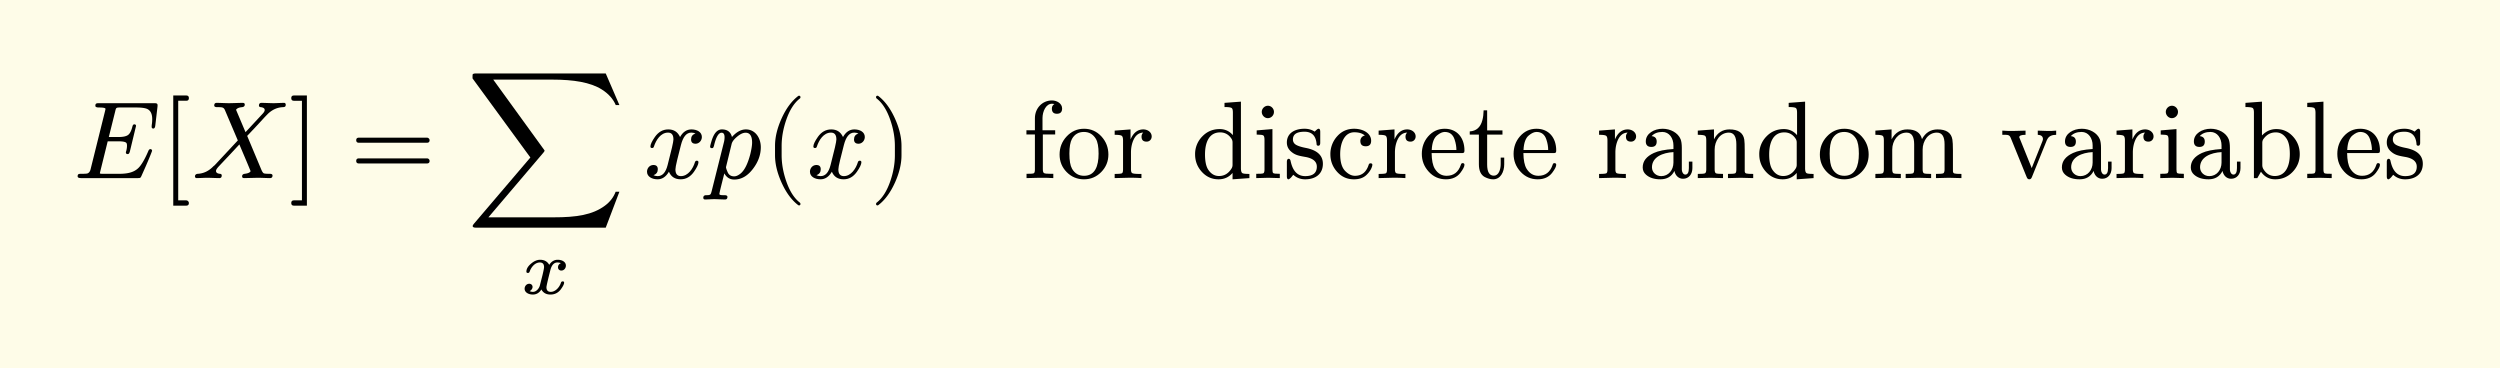 <svg xmlns="http://www.w3.org/2000/svg" xmlns:xlink="http://www.w3.org/1999/xlink" width="453.851" height="66.807" class="typst-doc" viewBox="0 0 340.388 50.105"><path fill="#fefce8" d="M0 0v50.105h340.388V0Z" class="typst-shape"/><g class="typst-group"><g class="typst-group"><use xlink:href="#a" class="typst-text" transform="matrix(1 0 0 -1 10 24.25)"/><use xlink:href="#b" class="typst-text" transform="matrix(1 0 0 -1 21.88 24.25)"/><use xlink:href="#c" class="typst-text" transform="matrix(1 0 0 -1 26.14 24.25)"/><use xlink:href="#d" class="typst-text" transform="matrix(1 0 0 -1 39.325 24.25)"/><use xlink:href="#e" class="typst-text" transform="matrix(1 0 0 -1 47.662 24.25)"/><use xlink:href="#f" class="typst-text" transform="matrix(1 0 0 -1 63.498 24.25)"/><use xlink:href="#g" class="typst-text" transform="matrix(1 0 0 -1 70.926 40)"/><use xlink:href="#h" class="typst-text" transform="matrix(1 0 0 -1 87.658 24.25)"/><use xlink:href="#i" class="typst-text" transform="matrix(1 0 0 -1 96.238 24.25)"/><use xlink:href="#j" class="typst-text" transform="matrix(1 0 0 -1 104.008 24.25)"/><use xlink:href="#h" class="typst-text" transform="matrix(1 0 0 -1 109.843 24.25)"/><use xlink:href="#k" class="typst-text" transform="matrix(1 0 0 -1 118.423 24.25)"/><g class="typst-text" transform="matrix(1 0 0 -1 139.258 24.25)"><use xlink:href="#l"/><use xlink:href="#m" x="4.59"/><use xlink:href="#n" x="12.09"/><use xlink:href="#o" x="22.95"/><use xlink:href="#p" x="31.29"/><use xlink:href="#q" x="35.46"/><use xlink:href="#r" x="41.37"/><use xlink:href="#n" x="48.03"/><use xlink:href="#s" x="53.91"/><use xlink:href="#t" x="60.57"/><use xlink:href="#s" x="66.405"/><use xlink:href="#n" x="78.045"/><use xlink:href="#u" x="83.925"/><use xlink:href="#v" x="91.425"/><use xlink:href="#o" x="99.765"/><use xlink:href="#m" x="108.105"/><use xlink:href="#w" x="115.605"/><use xlink:href="#x" x="133.08"/><use xlink:href="#u" x="141"/><use xlink:href="#n" x="148.5"/><use xlink:href="#p" x="154.38"/><use xlink:href="#u" x="158.55"/><use xlink:href="#y" x="166.05"/><use xlink:href="#z" x="174.39"/><use xlink:href="#s" x="178.56"/><use xlink:href="#q" x="185.22"/></g></g></g><defs><symbol id="a" overflow="visible"><path d="M2.985 9.84c0-.15.165-.225.48-.225.6 0 .9-.06.9-.195 0-.045-.03-.15-.075-.345L2.34 1.23C2.265.9 2.115.705 1.89.63 1.785.6 1.515.585 1.05.585.72.585.57.555.57.24.57.075.735 0 1.05 0h7.695c.36 0 .39.03.51.285l.6 1.35c.405.93.69 1.62.855 2.085-.03.135-.075.225-.24.225-.105 0-.195-.075-.255-.21-.375-.885-.735-1.56-1.095-2.04-.6-.81-1.485-1.11-2.895-1.11H4.05c-.15 0-.255 0-.315.015-.09 0-.135.03-.135.075 0 .03.03.135.075.33l.99 4.005H6.09c.705 0 1.08-.09 1.155-.285a.9.9 0 0 0 .045-.33c0-.195-.03-.435-.105-.72a.5.5 0 0 1-.045-.18c0-.15.09-.225.255-.225.135 0 .225.12.285.345l.84 3.48c0 .15-.075.225-.24.225-.12 0-.21-.105-.255-.315-.15-.585-.345-.96-.6-1.14s-.675-.27-1.29-.27h-1.32l.87 3.495c.12.51.12.525.75.525H8.52q1.148 0 1.575-.225.63-.338.63-1.35c0-.255-.015-.525-.06-.78 0-.03 0-.075-.015-.135V6.99c0-.165.075-.24.225-.24s.24.135.27.42l.3 2.565c.045.42-.06.465-.465.465H3.495c-.345 0-.51-.015-.51-.36"/></symbol><symbol id="b" overflow="visible"><path d="M3.495-3.03h-1.11v13.56h1.11c.225 0 .345.12.345.36s-.12.36-.345.36H1.71v-15h1.785c.225 0 .345.12.345.36 0 .18-.165.36-.345.36"/></symbol><symbol id="c" overflow="visible"><path d="M12.51 10.245c-.255 0-1.14-.045-1.395-.045-.3 0-1.35.045-1.65.045-.225 0-.345-.12-.345-.36 0-.135.075-.21.24-.225.36-.045.54-.165.54-.39q0-.203-.27-.495l-2.34-2.52C6.855 7.275 6.435 8.28 6 9.3a.2.2 0 0 0 .075.09c.135.15.39.24.75.27.24.03.36.15.36.345 0 .165-.09.24-.285.24-.36 0-1.515-.045-1.875-.045-.315 0-1.35.045-1.665.045-.225 0-.33-.12-.33-.36q0-.225.405-.225c.675 0 .885 0 1.065-.435L6.24 5.13 3.12 1.785a1 1 0 0 0-.18-.15C2.325.99 1.62.63.795.585.54.57.405.435.405.21.45.075.465 0 .66 0 .915 0 1.8.045 2.055.045 2.37.045 3.405 0 3.72 0c.225 0 .33.12.33.36 0 .135-.075.21-.24.225-.36.03-.54.165-.54.39 0 .15.135.36.39.63.93.99 1.875 1.98 2.79 2.985.51-1.215 1.035-2.415 1.53-3.645-.015-.03-.03-.06-.075-.105C7.77.705 7.53.63 7.17.585c-.225-.03-.345-.15-.345-.345 0-.165.09-.24.285-.24l1.875.045C9.3.045 10.35 0 10.62 0c.225 0 .345.12.345.345 0 .15-.105.225-.33.24-.465 0-.765.015-.87.075S9.54.9 9.42 1.2L7.515 5.745c1.02 1.08 1.785 1.89 2.28 2.445.36.375.6.63.735.735.555.465 1.17.705 1.845.735.315.015.39.09.39.375-.045.135-.06.21-.255.21"/></symbol><symbol id="d" overflow="visible"><path d="M.675-3.75H2.46v15H.675c-.225 0-.345-.12-.345-.36s.12-.36.345-.36h1.11V-3.03H.675C.45-3.03.33-3.15.33-3.39s.12-.36.345-.36"/></symbol><symbol id="e" overflow="visible"><path d="M10.47 5.505H1.2c-.24 0-.36-.12-.36-.345s.12-.345.36-.345h9.27c.24 0 .36.12.36.345 0 .18-.165.345-.36.345m0-2.82H1.2c-.24 0-.36-.12-.36-.345s.12-.345.36-.345h9.27c.24 0 .36.12.36.345a.35.35 0 0 1-.36.345"/></symbol><symbol id="f" overflow="visible"><path d="m18.975-6.75 1.86 4.89h-.51c-.285-.75-.765-1.38-1.455-1.89-1.695-1.26-3.87-1.59-7.005-1.59H3l7.5 8.82c.105.105.15.21.15.285L3.66 13.41h8.055c2.835 0 5.19-.36 6.735-1.35q1.35-.855 1.89-2.115h.495l-1.86 4.305H1.32c-.27 0-.42-.045-.465-.135-.015-.045-.015-.225-.015-.54l7.875-10.77-7.695-9.03c-.105-.12-.165-.225-.165-.3 0-.15.15-.225.465-.225Z"/></symbol><symbol id="g" overflow="visible"><path d="M6.122 3.833c0 .535-.546.797-1.114.797-.472 0-.86-.23-1.154-.692-.252.461-.672.692-1.25.692-.389 0-.798-.167-1.207-.514-.431-.357-.652-.724-.652-1.102 0-.116.074-.179.21-.179.116 0 .19.063.242.2.189.567.703 1.228 1.375 1.228.389 0 .578-.21.578-.64 0-.137-.074-.494-.21-1.072l-.357-1.406C2.488.745 2.1.262 1.648.262a.9.9 0 0 0-.461.105c.21.095.398.326.398.567 0 .253-.199.431-.451.431-.357 0-.63-.315-.63-.672 0-.525.557-.798 1.123-.798.483 0 .872.231 1.156.693.252-.462.661-.693 1.238-.693.578 0 1.04.231 1.397.693.305.41.462.725.462.924 0 .115-.063.178-.2.178-.115 0-.199-.073-.241-.21C5.261.924 4.725.263 4.064.263c-.389 0-.589.21-.589.63 0 .157.179.944.536 2.341.178.682.494 1.029.966 1.029l.095-.01a.9.9 0 0 0 .367-.085c-.263-.115-.388-.304-.388-.577 0-.252.199-.43.451-.43.357 0 .62.314.62.672"/></symbol><symbol id="h" overflow="visible"><path d="M7.905 5.595c0 .69-.675 1.035-1.425 1.035-.645 0-1.155-.345-1.545-1.035-.315.69-.84 1.035-1.605 1.035-.735 0-1.335-.345-1.815-1.02C1.11 5.025.9 4.59.9 4.305c0-.135.075-.21.225-.21.135 0 .225.075.255.21.285.87.915 1.89 1.92 1.89.495 0 .735-.315.735-.93 0-.315-.27-1.485-.795-3.495C2.985.765 2.535.27 1.89.27c-.21 0-.405.045-.57.12q.585.225.585.81c0 .39-.195.585-.6.585-.495 0-.87-.42-.87-.915 0-.69.705-1.035 1.44-1.035.63 0 1.14.345 1.545 1.035.285-.69.825-1.035 1.605-1.035.72 0 1.32.345 1.8 1.02.405.585.615 1.02.615 1.305 0 .135-.075.21-.225.21-.135 0-.21-.075-.255-.21C6.705 1.305 6.03.27 5.055.27c-.495 0-.75.3-.75.915 0 .195.075.615.24 1.29l.51 2.025c.285 1.125.75 1.695 1.41 1.695.21 0 .405-.045.57-.12-.405-.135-.6-.405-.6-.81 0-.39.21-.585.615-.585.48 0 .855.435.855.915"/></symbol><symbol id="i" overflow="visible"><path d="M5.325 6.63c-.66 0-1.29-.345-1.905-1.035-.165.69-.63 1.035-1.365 1.035-.615 0-1.065-.495-1.38-1.47-.15-.495-.225-.78-.225-.87 0-.135.075-.21.24-.21a.27.27 0 0 1 .165.045c.075.135.12.24.135.345.27 1.14.615 1.71 1.02 1.71.27 0 .405-.21.405-.615 0-.225-.03-.48-.105-.75L.66-1.77c-.135-.495-.15-.555-.735-.555-.27 0-.405-.12-.405-.345 0-.165.09-.24.255-.24.225 0 1.005.045 1.23.045.285 0 1.185-.045 1.47-.045.225 0 .33.12.33.36 0 .15-.135.225-.42.225-.27 0-.675-.015-.675.165 0 .195.615 2.55.675 2.805.3-.555.75-.84 1.35-.84.975 0 1.83.495 2.58 1.5.69.915 1.035 1.89 1.035 2.895 0 1.305-.78 2.43-2.025 2.43m-.045-.45c.585 0 .885-.45.885-1.335 0-.405-.09-.945-.255-1.62C5.565 1.92 5.13 1.065 4.605.63 4.29.375 4.005.24 3.72.24c-.435 0-.735.195-.9.6-.135.315-.21.54-.21.66l.765 3.135c.075.33.345.675.765 1.02s.795.525 1.14.525"/></symbol><symbol id="j" overflow="visible"><path d="M4.77-3.72c.135 0 .21.075.21.21 0 .045-.03.105-.075.165-.78.6-1.41 1.59-1.875 2.955-.405 1.185-.615 2.355-.615 3.51v1.26c0 1.155.21 2.325.615 3.51.465 1.365 1.095 2.355 1.875 2.955a.24.24 0 0 1 .075.165c0 .135-.075.21-.21.21a.3.3 0 0 1-.105-.045c-.9-.69-1.65-1.71-2.265-3.075-.585-1.305-.885-2.535-.885-3.72V3.12c0-1.185.3-2.415.885-3.72.615-1.365 1.365-2.385 2.265-3.075a.3.3 0 0 1 .105-.045"/></symbol><symbol id="k" overflow="visible"><path d="M1.17-3.675c.9.69 1.65 1.71 2.265 3.075.585 1.305.885 2.535.885 3.72v1.26c0 1.185-.3 2.415-.885 3.72-.615 1.365-1.365 2.385-2.265 3.075a.3.3 0 0 1-.105.045c-.135 0-.21-.075-.21-.21 0-.06.03-.12.075-.165.78-.6 1.41-1.59 1.875-2.955.405-1.185.615-2.355.615-3.51V3.12c0-1.155-.21-2.325-.615-3.51C2.34-1.755 1.71-2.745.93-3.345c-.045-.06-.075-.12-.075-.165 0-.135.075-.21.21-.21.015 0 .06.015.105.045"/></symbol><symbol id="l" overflow="visible"><path d="M3.975 10.575c-1.335 0-2.325-1.08-2.325-2.415V6.51H.495v-.57H1.65V1.185C1.65.9 1.605.72 1.5.66S1.065.585.51.585V0l1.725.045c.63.015 1.275 0 1.92-.045v.585h-.36c-.495 0-.81.03-.915.105s-.15.255-.15.525V5.94h1.68v.57H2.685v1.665c0 .9.465 1.95 1.29 1.95.12 0 .225-.015.33-.045-.225-.12-.345-.33-.345-.615 0-.465.225-.705.69-.705s.705.24.705.72c0 .675-.705 1.095-1.38 1.095"/></symbol><symbol id="m" overflow="visible"><path d="M3.735-.165c.93 0 1.71.33 2.355.99s.975 1.455.975 2.385c0 .945-.315 1.77-.945 2.46S4.695 6.72 3.75 6.72s-1.725-.36-2.37-1.05S.42 4.155.42 3.21c0-.93.315-1.725.96-2.385s1.44-.99 2.355-.99m.015.48c-.72 0-1.26.315-1.635.96-.24.42-.36 1.11-.36 2.055 0 .915.12 1.575.345 1.995.36.645.9.96 1.635.96.705 0 1.245-.315 1.62-.93.255-.42.375-1.095.375-2.025 0-1.74-.51-3.015-1.98-3.015"/></symbol><symbol id="n" overflow="visible"><path d="M5.46 5.67c0 .585-.555.96-1.14.96-.765 0-1.35-.45-1.74-1.365V6.63L.42 6.465v-.57c.525 0 .84-.045.96-.135s.18-.285.18-.63V1.185C1.56.9 1.515.72 1.41.66Q1.253.57.42.57V0l1.725.045c.63.015 1.275 0 1.92-.045v.57h-.36c-.495 0-.81.045-.915.12s-.15.255-.15.525V3.48c0 .645.12 1.23.345 1.725.3.645.735.975 1.32.99a.74.74 0 0 1-.225-.54c0-.465.225-.69.69-.69.405 0 .69.315.69.705"/></symbol><symbol id="o" overflow="visible"><path d="M5.61-.165 7.905 0v.57c-.54 0-.855.03-.975.12s-.18.315-.18.66v9.06l-2.235-.165v-.57c.525 0 .855-.045.975-.135s.165-.3.165-.645V5.85c-.48.555-1.08.825-1.8.825-.93 0-1.725-.33-2.37-1.005A3.4 3.4 0 0 1 .51 3.24c0-.915.3-1.71.915-2.385s1.365-1.02 2.28-1.02c.765 0 1.41.285 1.905.87Zm-1.695 6.39c.645 0 1.17-.285 1.545-.855a.93.93 0 0 0 .15-.525v-3.03a.93.93 0 0 0-.15-.525C5.04.615 4.47.285 3.765.285c-.615 0-1.11.3-1.5.915q-.405.675-.405 2.025c0 1.635.555 3 2.055 3"/></symbol><symbol id="p" overflow="visible"><path d="M2.91 9.015c0 .45-.375.84-.825.84s-.84-.39-.84-.84.375-.855.825-.855c.465 0 .84.39.84.855M2.145.045 3.705 0v.585c-.495 0-.795.03-.885.09S2.7.9 2.7 1.17v5.505l-2.145-.18v-.57c.495 0 .81-.045.915-.12s.15-.285.15-.63v-3.99C1.62.9 1.575.72 1.47.66S1.035.585.495.585V0Z"/></symbol><symbol id="q" overflow="visible"><path d="M5.4 1.95c0 1.14-.78 1.86-2.325 2.16-.705.135-1.155.3-1.395.465a.8.8 0 0 0-.36.69c0 .705.525 1.05 1.575 1.05 1.02 0 1.575-.57 1.65-1.725.015-.12.09-.18.24-.18.165 0 .255.135.255.405V6.3c0 .285-.075.42-.225.42-.165 0-.39-.27-.54-.39-.375.255-.84.39-1.38.39-1.335 0-2.4-.6-2.4-1.875 0-.51.21-.945.645-1.29.525-.435 1.02-.525 1.965-.69.975-.195 1.47-.63 1.47-1.305 0-.855-.525-1.29-1.59-1.29-1.035 0-1.695.69-1.98 2.055-.045.195-.12.3-.255.3-.165 0-.255-.15-.255-.435V.255c0-.285.075-.42.225-.42.045 0 .12.045.24.15.27.24.15.195.42.465.435-.405.975-.615 1.605-.615C4.41-.165 5.4.57 5.4 1.95"/></symbol><symbol id="r" overflow="visible"><path d="M3.765 6.24q.945 0 1.44-.45c-.36-.045-.615-.375-.615-.72 0-.495.24-.735.735-.735s.735.255.735.75c0 1.065-1.155 1.635-2.31 1.635-.93 0-1.695-.33-2.31-1.02a3.6 3.6 0 0 1-.93-2.46c0-.915.315-1.725.93-2.4S2.805-.165 3.72-.165c.75 0 1.335.21 1.755.645.345.345.57.69.69 1.05a1 1 0 0 1 .06.285c0 .135-.09.195-.255.195-.12 0-.195-.06-.24-.18C5.415.825 4.8.315 3.855.315 3.42.315 3 .51 2.58.915c-.495.465-.735 1.245-.735 2.355 0 1.5.57 2.97 1.92 2.97"/></symbol><symbol id="s" overflow="visible"><path d="M6.225 3.765C6.225 5.49 5.22 6.72 3.54 6.72c-.9 0-1.65-.345-2.265-1.05C.705 5.01.42 4.215.42 3.3c0-.945.315-1.74.945-2.43Q2.31-.165 3.705-.165c.855 0 1.515.3 1.965.885.375.495.555.855.555 1.095 0 .15-.09.225-.255.225-.12 0-.195-.075-.24-.24Q5.235.315 3.795.315c-.675 0-1.2.315-1.605.96-.285.465-.42 1.17-.435 2.13h4.05c.33 0 .42.03.42.36M4.89 5.235c.165-.495.24-.975.24-1.41H1.77c.045.99.3 1.665.75 2.01.375.3.705.45 1.02.45.675 0 1.125-.345 1.35-1.05"/></symbol><symbol id="t" overflow="visible"><path d="M4.98 1.89v.9H4.5v-.87c0-.75-.27-1.59-.93-1.59-.615 0-.915.51-.915 1.53v4.065H4.74v.57H2.655v2.73h-.48c-.015-.495-.06-.93-.165-1.32-.255-.99-.84-1.5-1.725-1.545v-.435H1.53V1.89c0-.885.27-1.455.795-1.74.405-.21.78-.315 1.155-.315.99 0 1.5.99 1.5 2.055"/></symbol><symbol id="u" overflow="visible"><path d="M7.245 1.365v.885h-.48v-.885C6.765.78 6.6.48 6.285.48c-.3 0-.48.375-.48.675V4.11c0 .525-.06.915-.165 1.185-.36.885-1.395 1.425-2.445 1.425C2.04 6.72.9 6.075.9 4.995c0-.495.255-.75.75-.75s.735.24.735.735c0 .435-.225.69-.69.735.33.375.825.57 1.47.57.93 0 1.5-.855 1.5-1.83V3.96c-1.17-.075-2.055-.255-2.67-.54C.99 2.955.48 2.31.48 1.455c0-.39.15-.72.435-.975.48-.435 1.14-.645 1.98-.645C3.78-.165 4.41.21 4.8.975 4.905.405 5.325-.09 5.97-.09c.795 0 1.275.63 1.275 1.455M3 .27c-.69 0-1.26.51-1.26 1.2 0 1.395 1.455 1.995 2.925 2.07V2.115C4.665 1.11 4.005.27 3 .27"/></symbol><symbol id="v" overflow="visible"><path d="M4.71 6.195c.675 0 1.02-.525 1.02-1.59v-3.42C5.73.9 5.685.72 5.58.66Q5.422.57 4.59.57V0l1.725.045L8.025 0v.57c-.48 0-.795.015-.945.06s-.21.15-.21.33v2.805c0 .705-.015 1.2-.06 1.485-.15.915-.825 1.38-2.01 1.38q-1.417 0-2.115-1.35v1.35L.48 6.465v-.57q.81 0 .99-.135c.12-.09.165-.285.165-.63V1.185C1.635.9 1.575.72 1.47.66Q1.312.57.48.57V0l1.725.045L3.915 0v.57c-.555 0-.87.03-.975.09s-.165.24-.165.525v2.7c0 1.215.765 2.31 1.935 2.31"/></symbol><symbol id="w" overflow="visible"><path d="M4.725 6.195c.69 0 1.035-.525 1.035-1.59v-3.42C5.76.9 5.715.72 5.61.66S5.16.57 4.605.57V0l1.74.045L8.07 0v.57q-.832 0-.99.09c-.105.06-.165.24-.165.525v2.7c0 1.2.78 2.31 1.935 2.31.705 0 1.05-.525 1.05-1.59v-3.42C9.9.9 9.84.72 9.735.66S9.285.57 8.73.57V0l1.74.045L12.195 0v.57c-.48 0-.795.015-.945.06s-.21.15-.21.33v2.805c0 .705-.03 1.2-.075 1.485-.15.915-.825 1.38-2.01 1.38-.945 0-1.65-.435-2.13-1.32-.21.885-.87 1.32-1.995 1.32-.945 0-1.665-.45-2.145-1.35v1.35L.48 6.465v-.57q.81 0 .99-.135c.12-.09.165-.285.165-.63V1.185C1.635.9 1.575.72 1.47.66Q1.312.57.48.57V0l1.74.045L3.945 0v.57c-.555 0-.9.03-1.005.09s-.165.24-.165.525v2.7c0 1.215.795 2.31 1.95 2.31"/></symbol><symbol id="x" overflow="visible"><path d="M5.82 5.31c0-.075-.03-.18-.09-.33L4.29 1.365 2.685 5.34q-.09.203-.09.225c0 .225.285.33.855.33v.57L1.77 6.42q-.54-.023-1.485.045v-.57c.84 0 .975.03 1.185-.51L3.6.15q.113-.315.36-.315t.36.315l1.935 4.785c.06.165.12.3.195.42q.315.54 1.17.54v.57q-.742-.067-1.17-.045l-1.335.045v-.57c.435-.015.705-.195.705-.585"/></symbol><symbol id="y" overflow="visible"><path d="M4.47-.165c.93 0 1.725.33 2.37 1.005s.975 1.47.975 2.415c0 .915-.3 1.725-.915 2.4s-1.365 1.02-2.28 1.02c-.735 0-1.395-.285-1.95-.87v4.605l-2.25-.165v-.57q.81 0 .99-.135c.12-.09.165-.3.165-.645V0h.465l.495.87Q3.255-.165 4.47-.165m-.06.45c-.615 0-1.125.285-1.5.87a1.06 1.06 0 0 0-.195.6V4.8c0 .195.045.36.15.51.435.615.99.915 1.695.915.615 0 1.11-.3 1.5-.915.27-.45.405-1.125.405-2.04 0-1.62-.57-2.985-2.055-2.985"/></symbol><symbol id="z" overflow="visible"><path d="M2.16.045 3.825 0v.585c-.54 0-.87.015-.975.075s-.15.24-.15.525v9.225l-2.205-.165v-.57c.525 0 .855-.045.96-.135s.165-.3.165-.645v-7.71C1.62.9 1.575.72 1.47.66S1.035.585.495.585V0Z"/></symbol></defs></svg>